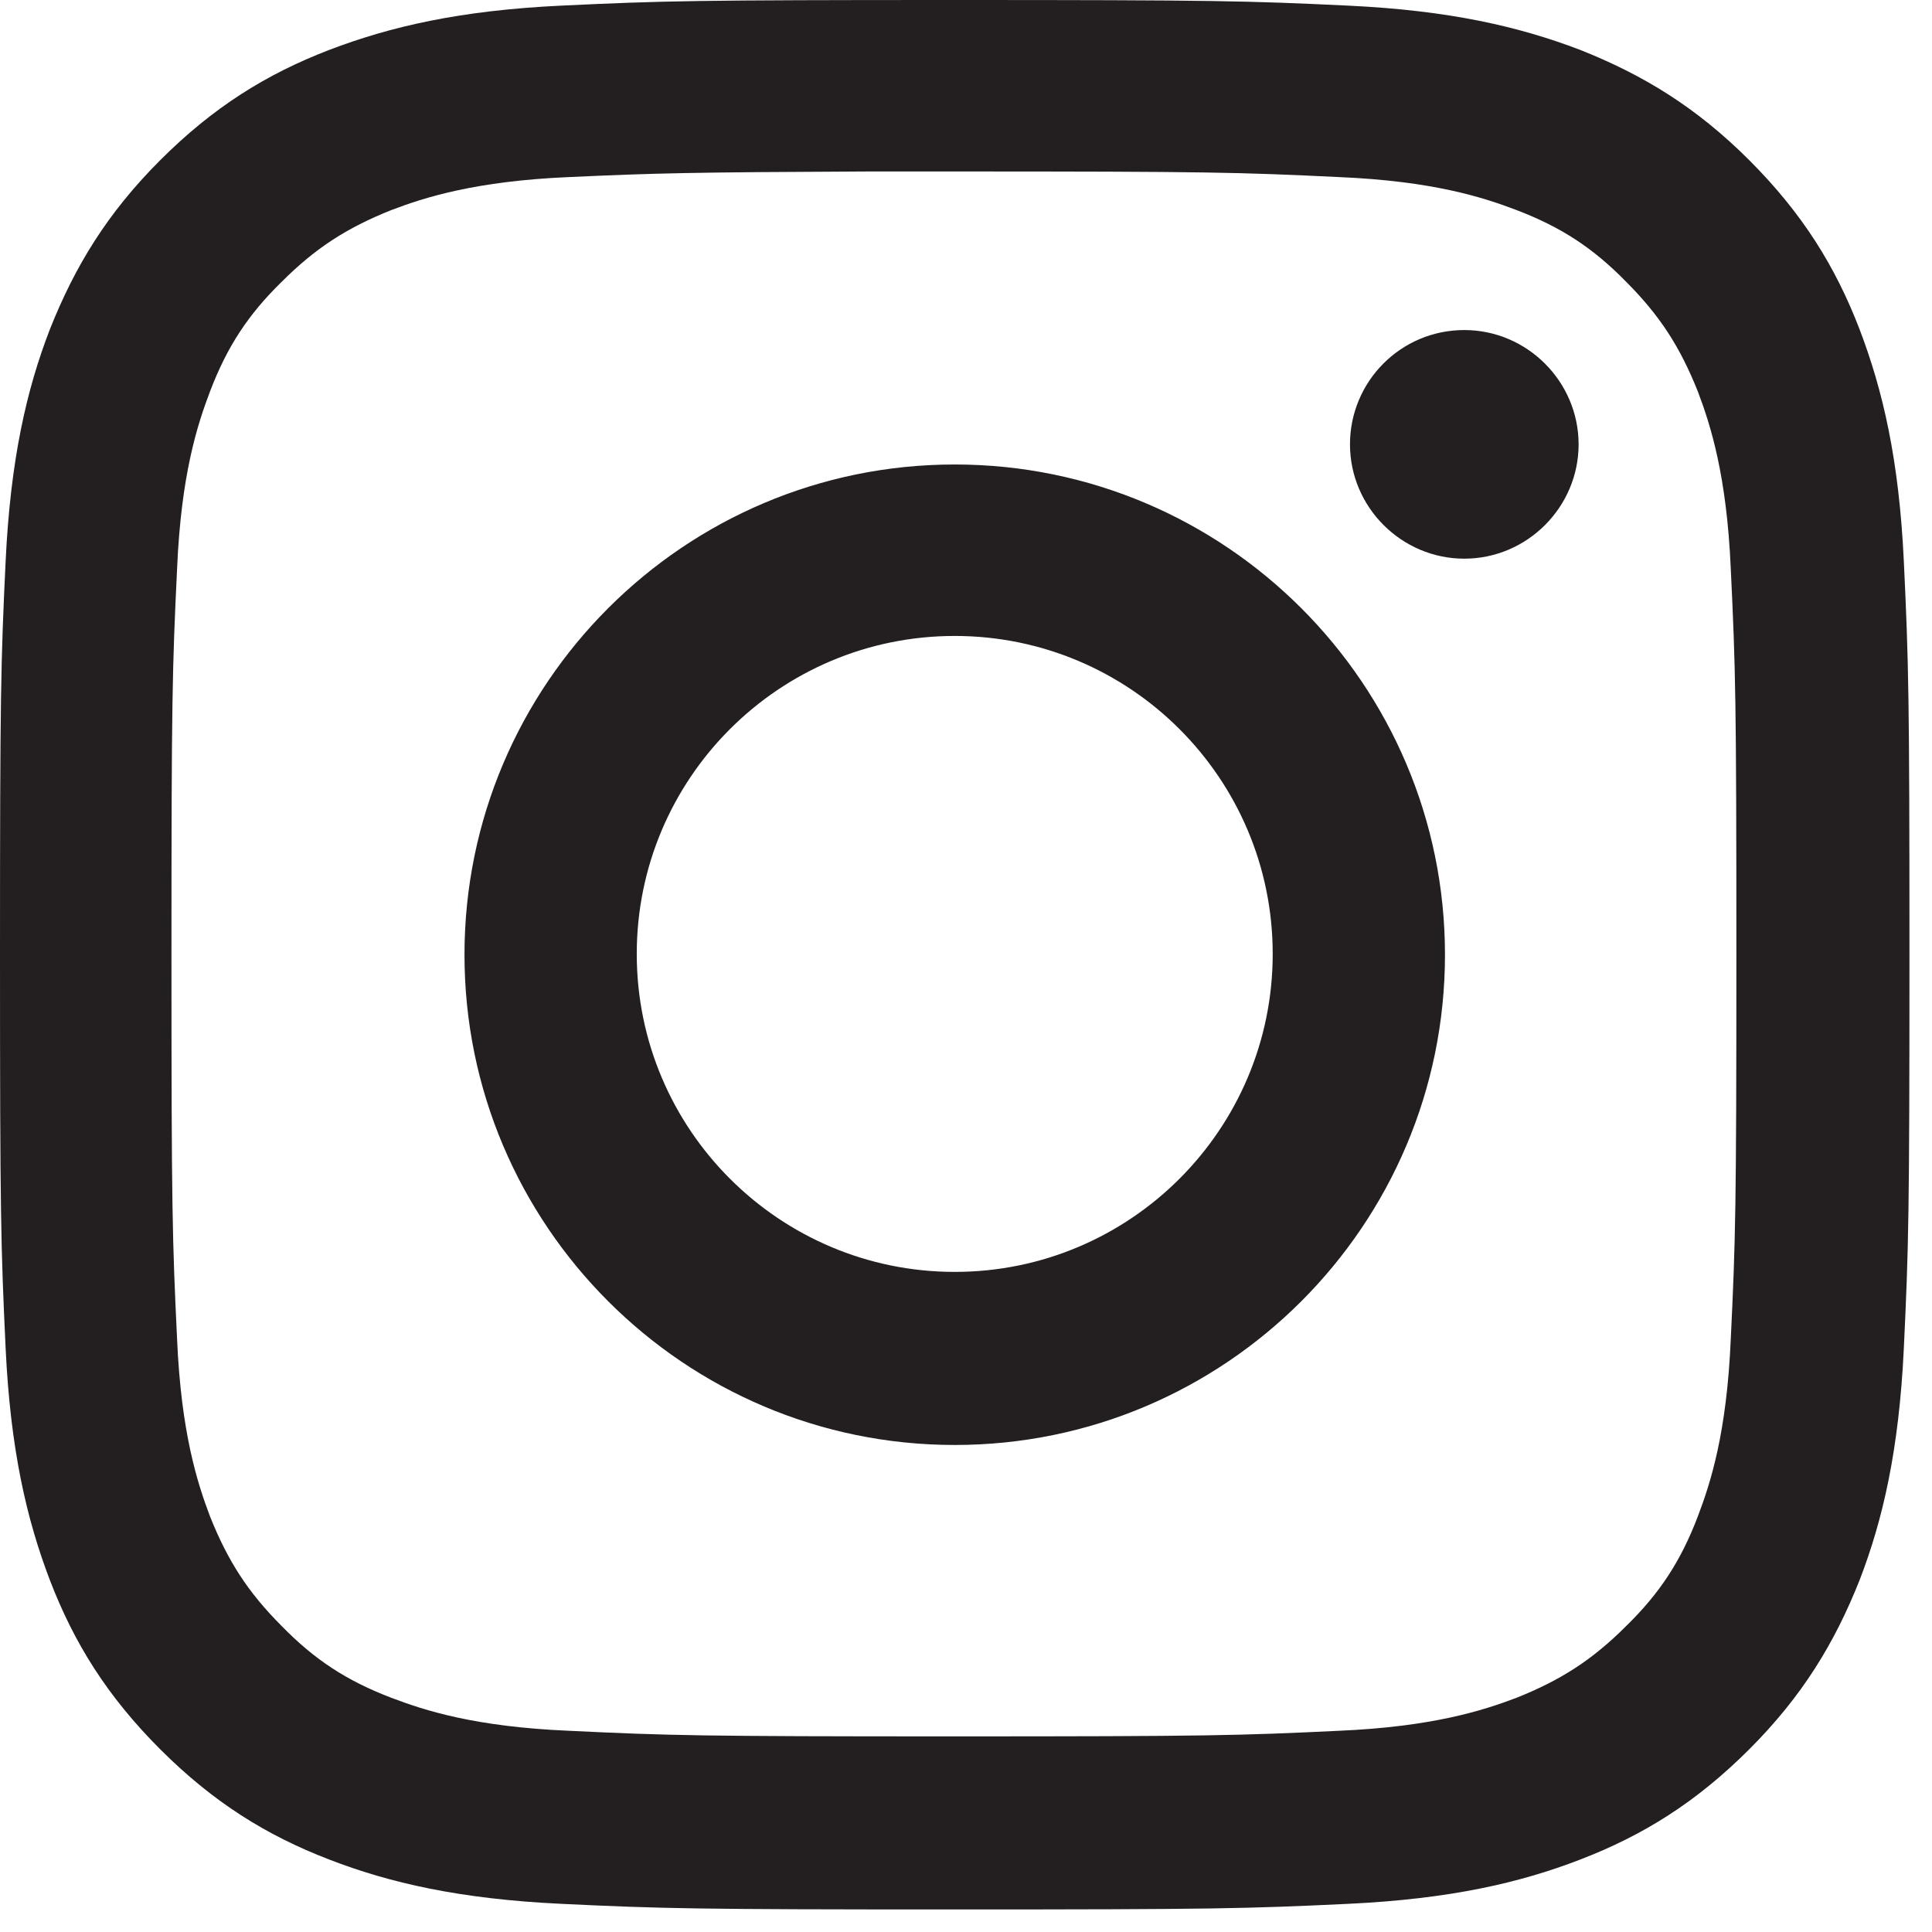 <svg width="24" height="24" viewBox="0 0 24 24" fill="none" xmlns="http://www.w3.org/2000/svg">
<path d="M11.86 0C8.64 0 8.24 0.01 6.97 0.07C5.71 0.13 4.85 0.33 4.09 0.62C3.31 0.92 2.65 1.33 1.99 1.99C1.33 2.65 0.93 3.31 0.62 4.09C0.33 4.84 0.13 5.71 0.07 6.97C0.01 8.23 0 8.64 0 11.86C0 15.08 0.01 15.48 0.07 16.75C0.13 18.01 0.33 18.87 0.62 19.63C0.92 20.41 1.33 21.07 1.99 21.73C2.65 22.39 3.31 22.8 4.09 23.1C4.84 23.39 5.71 23.59 6.97 23.65C8.23 23.71 8.64 23.72 11.86 23.72C15.08 23.72 15.48 23.71 16.75 23.65C18.01 23.59 18.88 23.39 19.63 23.1C20.41 22.8 21.07 22.39 21.73 21.73C22.39 21.07 22.79 20.41 23.1 19.63C23.39 18.88 23.59 18.01 23.65 16.75C23.71 15.49 23.72 15.08 23.72 11.86C23.72 8.64 23.71 8.24 23.65 6.97C23.59 5.71 23.39 4.85 23.1 4.09C22.8 3.31 22.39 2.65 21.73 1.99C21.07 1.33 20.41 0.93 19.63 0.62C18.87 0.33 18.01 0.13 16.75 0.07C15.49 0.01 15.08 0 11.86 0ZM10.79 2.13C11.11 2.13 11.46 2.13 11.85 2.13C15.02 2.13 15.39 2.14 16.64 2.2C17.8 2.25 18.42 2.45 18.84 2.61C19.39 2.82 19.79 3.08 20.2 3.5C20.62 3.92 20.87 4.31 21.09 4.86C21.25 5.28 21.45 5.91 21.5 7.06C21.56 8.31 21.57 8.69 21.57 11.85C21.57 15.01 21.56 15.39 21.5 16.64C21.45 17.8 21.25 18.42 21.09 18.84C20.88 19.39 20.62 19.79 20.2 20.2C19.78 20.62 19.39 20.87 18.84 21.09C18.42 21.25 17.79 21.45 16.64 21.5C15.39 21.56 15.01 21.57 11.85 21.57C8.69 21.57 8.31 21.56 7.06 21.5C5.9 21.45 5.28 21.25 4.86 21.09C4.31 20.88 3.91 20.62 3.5 20.2C3.08 19.78 2.83 19.39 2.61 18.84C2.45 18.42 2.25 17.79 2.2 16.64C2.14 15.39 2.13 15.01 2.13 11.85C2.13 8.69 2.14 8.31 2.2 7.06C2.25 5.9 2.45 5.28 2.61 4.86C2.82 4.31 3.08 3.91 3.5 3.5C3.92 3.08 4.31 2.83 4.86 2.61C5.28 2.45 5.91 2.25 7.06 2.2C8.15 2.15 8.58 2.14 10.79 2.13ZM18.19 4.1C17.4 4.1 16.77 4.74 16.77 5.52C16.77 6.3 17.41 6.94 18.19 6.94C18.97 6.94 19.61 6.3 19.61 5.52C19.61 4.74 18.97 4.1 18.19 4.1ZM11.86 5.77C8.5 5.77 5.77 8.5 5.77 11.86C5.77 15.22 8.5 17.95 11.86 17.95C15.22 17.95 17.95 15.22 17.95 11.86C17.95 8.5 15.22 5.77 11.86 5.77ZM11.86 7.9C14.04 7.9 15.81 9.67 15.81 11.85C15.81 14.03 14.04 15.8 11.86 15.8C9.68 15.8 7.91 14.03 7.91 11.85C7.91 9.67 9.68 7.9 11.86 7.9Z" fill="#231F20"/>
</svg>
